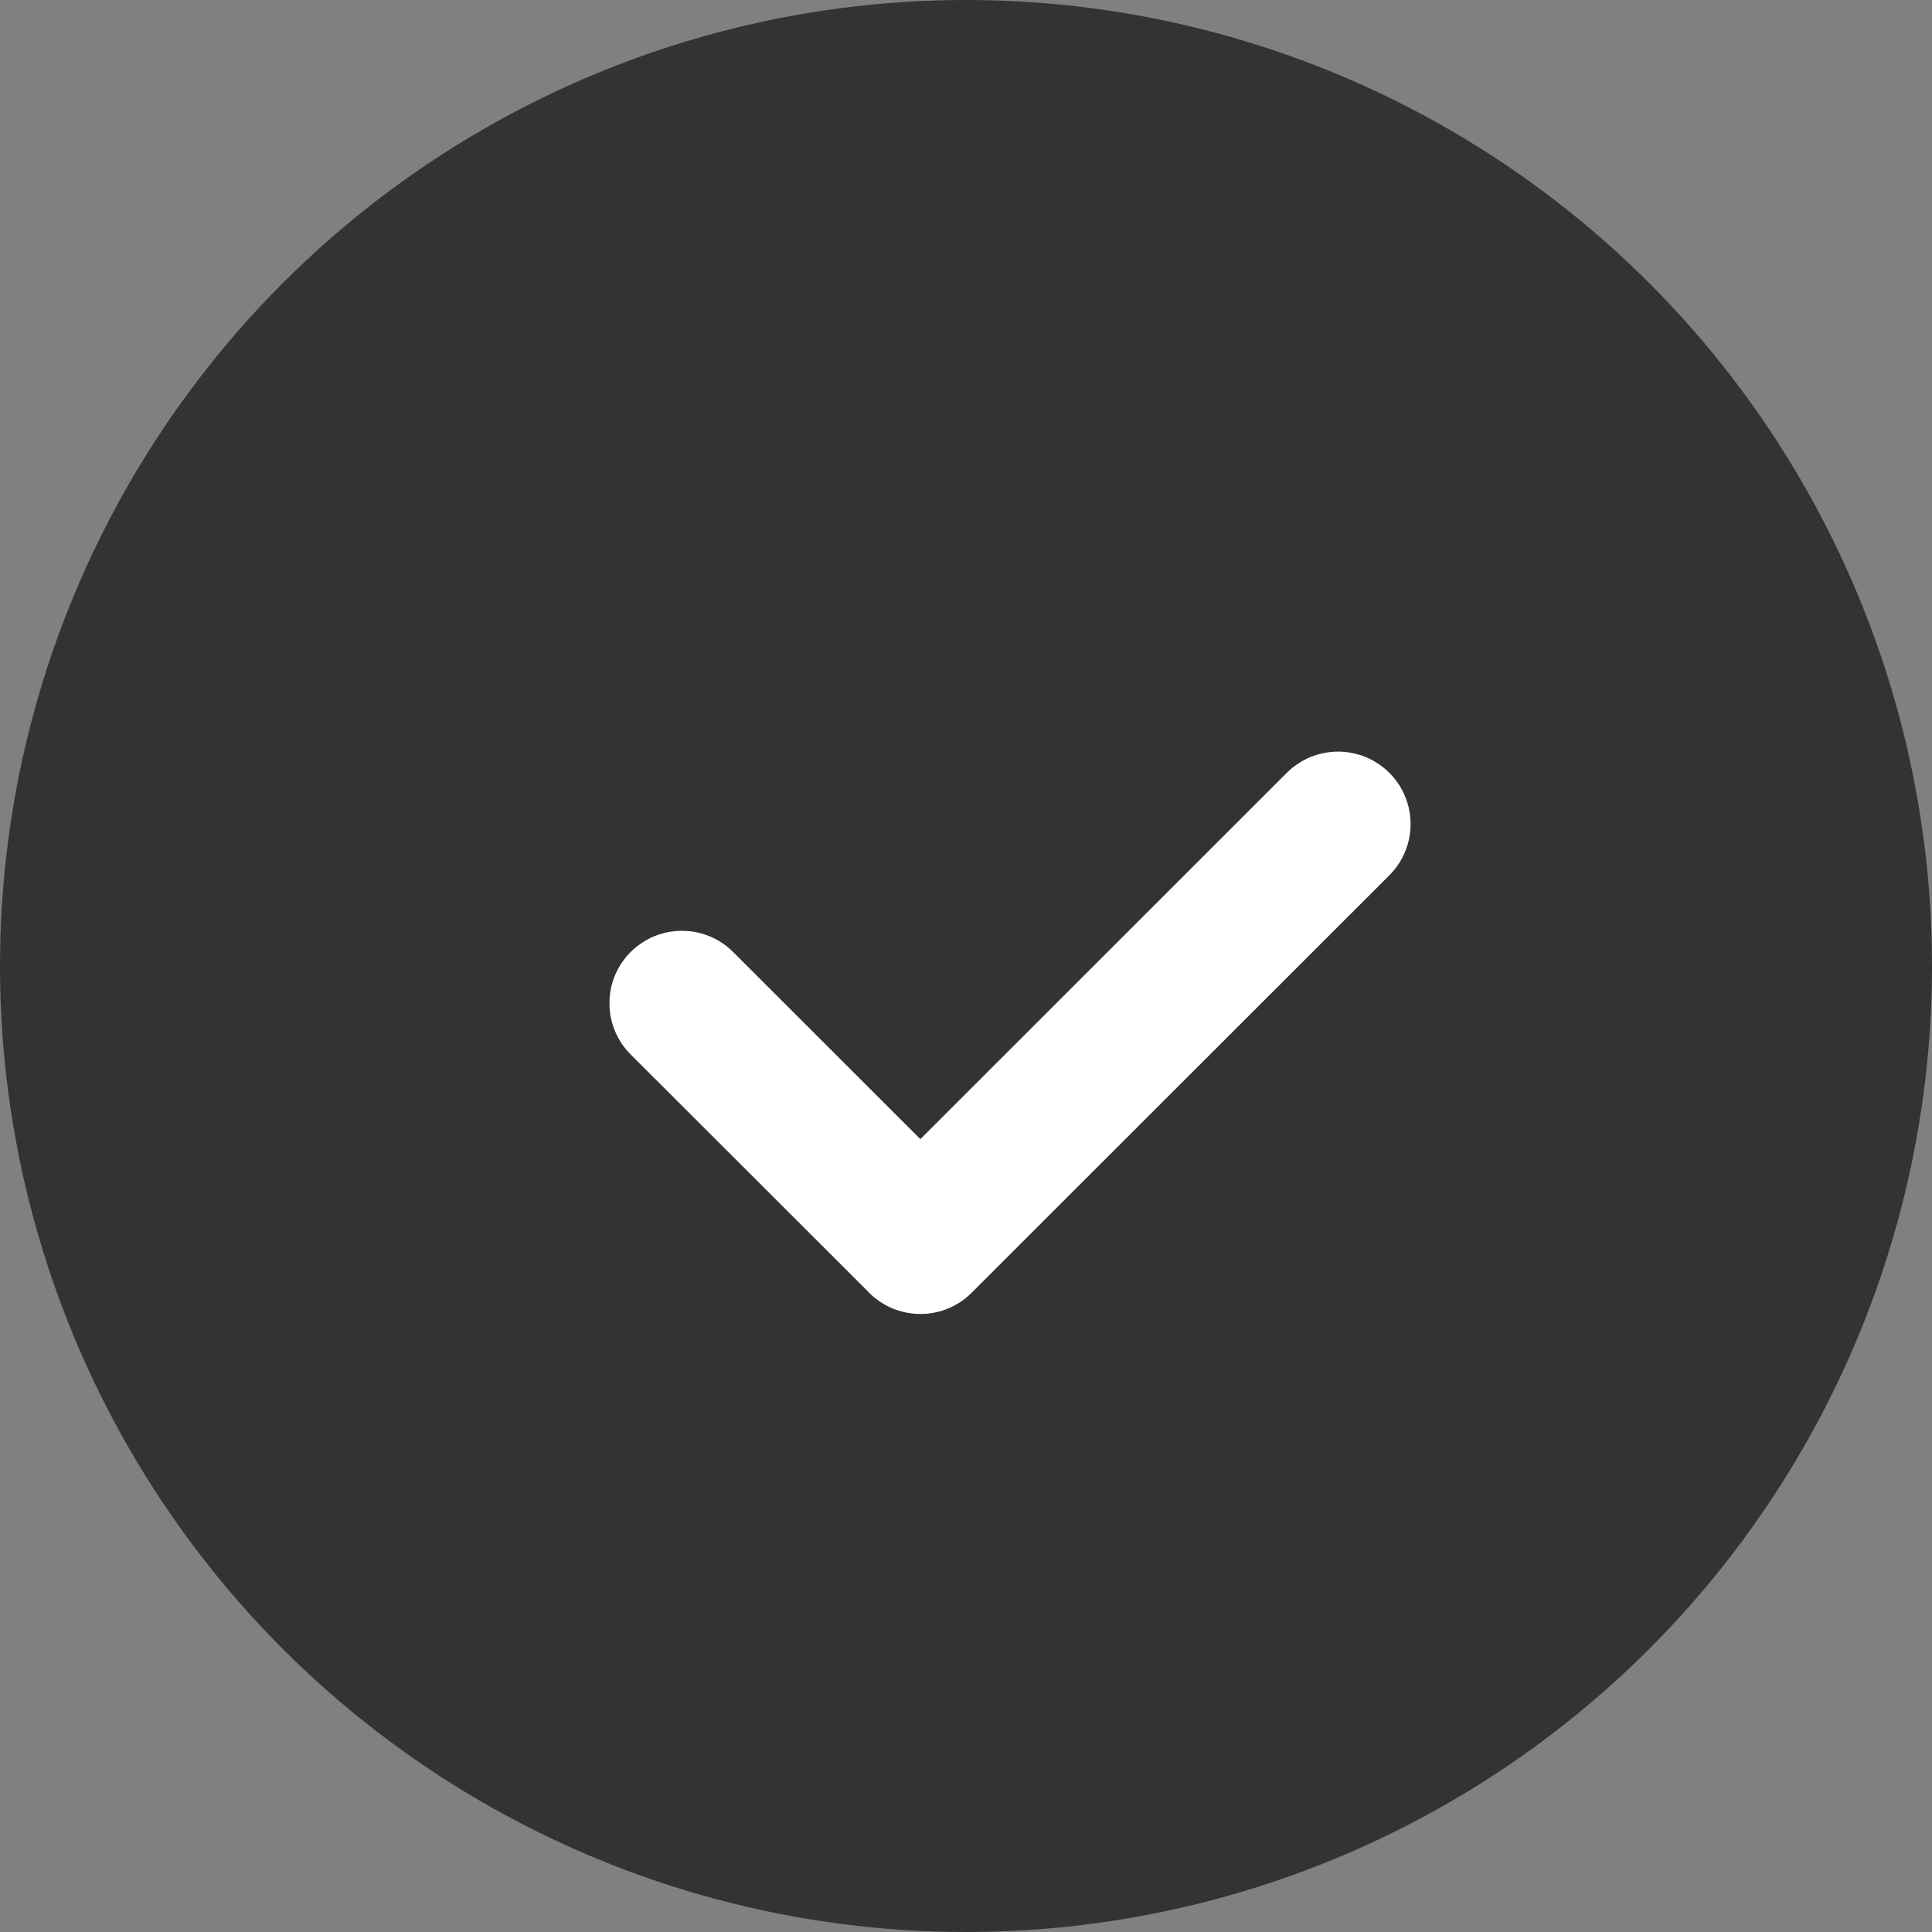 <svg xmlns="http://www.w3.org/2000/svg" xmlns:xlink="http://www.w3.org/1999/xlink" fill="none" version="1.1" width="20" height="20" viewBox="0 0 20 20"><rect x="0" y="0" width="20" height="20" fill="#808080" stroke="none"/><g><g><ellipse cx="10" cy="10" rx="10" ry="10" fill="#333333" fill-opacity="1"/></g><g transform="matrix(0.707,-0.707,0.707,0.707,-5.586,7.285)"><path d="M7.501,13.876L12.866,13.877Q12.94,13.877,13.012,13.892Q13.084,13.906,13.153,13.934Q13.221,13.963,13.282,14.004Q13.344,14.045,13.396,14.097Q13.448,14.149,13.489,14.211Q13.53,14.272,13.559,14.34Q13.587,14.409,13.601,14.481Q13.616,14.554,13.616,14.627L13.616,14.628Q13.616,14.777,13.559,14.915Q13.502,15.053,13.396,15.159Q13.291,15.264,13.153,15.321Q13.015,15.378,12.866,15.378L6.751,15.376Q6.677,15.376,6.605,15.362Q6.533,15.347,6.464,15.319Q6.396,15.291,6.335,15.25Q6.273,15.209,6.221,15.156Q6.169,15.104,6.128,15.043Q6.087,14.981,6.058,14.913Q6.03,14.845,6.016,14.772Q6.001,14.7,6.001,14.626L6.001,14.625Q6.001,14.613,6.002,14.601L6,11.135Q6,10.986,6.057,10.848Q6.114,10.71,6.22,10.605Q6.325,10.499,6.463,10.442Q6.601,10.385,6.75,10.385Q6.824,10.385,6.896,10.4Q6.969,10.414,7.037,10.442Q7.105,10.471,7.167,10.512Q7.228,10.553,7.28,10.605Q7.332,10.657,7.374,10.719Q7.415,10.78,7.443,10.848Q7.471,10.916,7.486,10.989Q7.5,11.061,7.5,11.135L7.501,13.876Z" fill-rule="evenodd" fill="#FFFFFF" fill-opacity="1"/></g></g></svg>